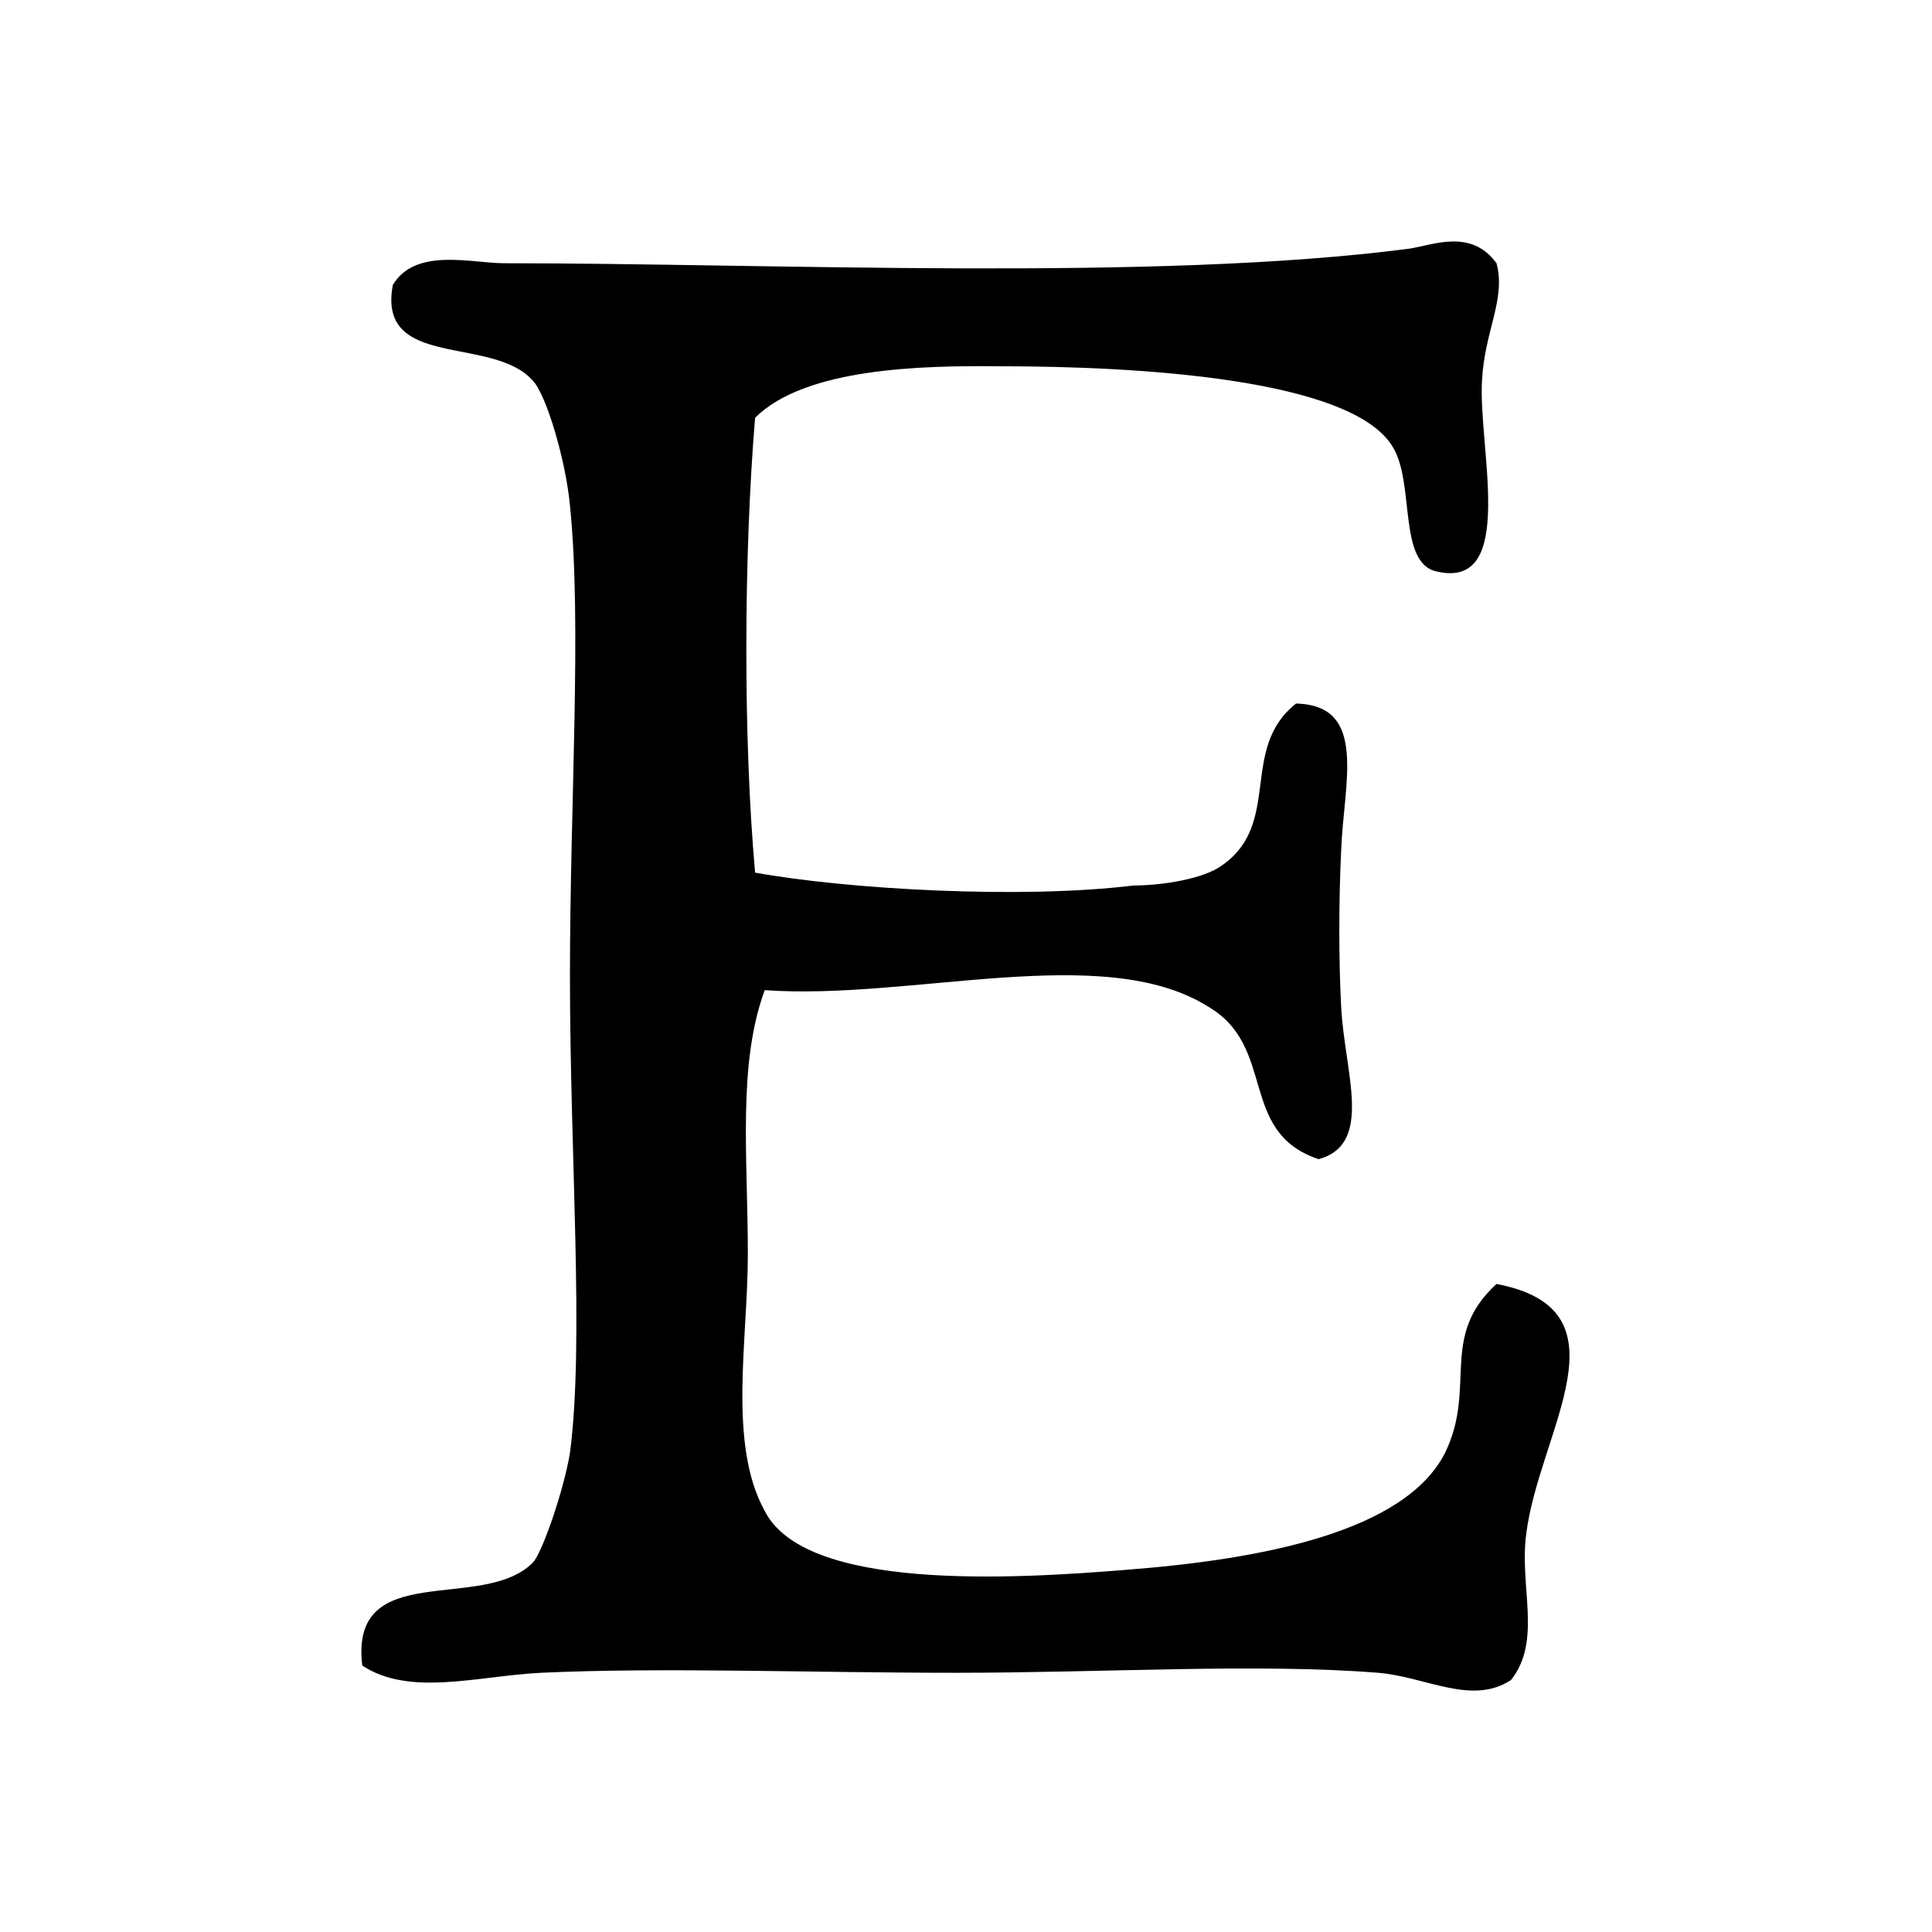 <?xml version="1.0" encoding="utf-8"?>
<!-- Generator: www.svgicons.com -->
<svg xmlns="http://www.w3.org/2000/svg" width="800" height="800" viewBox="0 0 24 24">
<path d="M6.72 20.78c1.51-.07 3.35 0 5.15 0c1.85 0 3.75-.12 5.25 0c.6.05 1.16.41 1.65.09c.39-.49.1-1.16.19-1.82c.16-1.27 1.32-2.78-.37-3.1c-.72.66-.24 1.28-.64 2.1c-.5.98-2.27 1.32-3.95 1.45c-1.46.12-4 .26-4.5-.73c-.46-.83-.21-2.12-.21-3.19c0-1.2-.13-2.36.21-3.28c1.82.13 4.2-.61 5.5.2c.87.5.37 1.56 1.38 1.9c.69-.19.32-1.08.28-1.9c-.03-.56-.03-1.31 0-1.93c.03-.84.34-1.81-.56-1.83c-.71.56-.17 1.49-.92 2.01c-.23.17-.75.25-1.1.25c-1.38.17-3.54.05-4.7-.16c-.15-1.68-.14-3.97 0-5.65c.62-.62 2.07-.65 3.04-.64c1.71 0 4.37.15 4.88 1c.28.45.06 1.45.55 1.55c1 .23.51-1.55.56-2.37c.03-.62.3-1.01.18-1.46c-.32-.44-.8-.22-1.09-.18c-3.15.41-7.9.18-11.24.18c-.4 0-1.1-.2-1.38.27c-.2 1.06 1.24.62 1.74 1.19c.17.18.41 1 .46 1.55c.15 1.46 0 3.69 0 5.84c0 2.26.18 4.55 0 5.93c-.08.48-.35 1.25-.46 1.36c-.62.63-2.28-.06-2.12 1.28c.59.39 1.43.13 2.22.09z" fill="currentColor"/>
</svg>